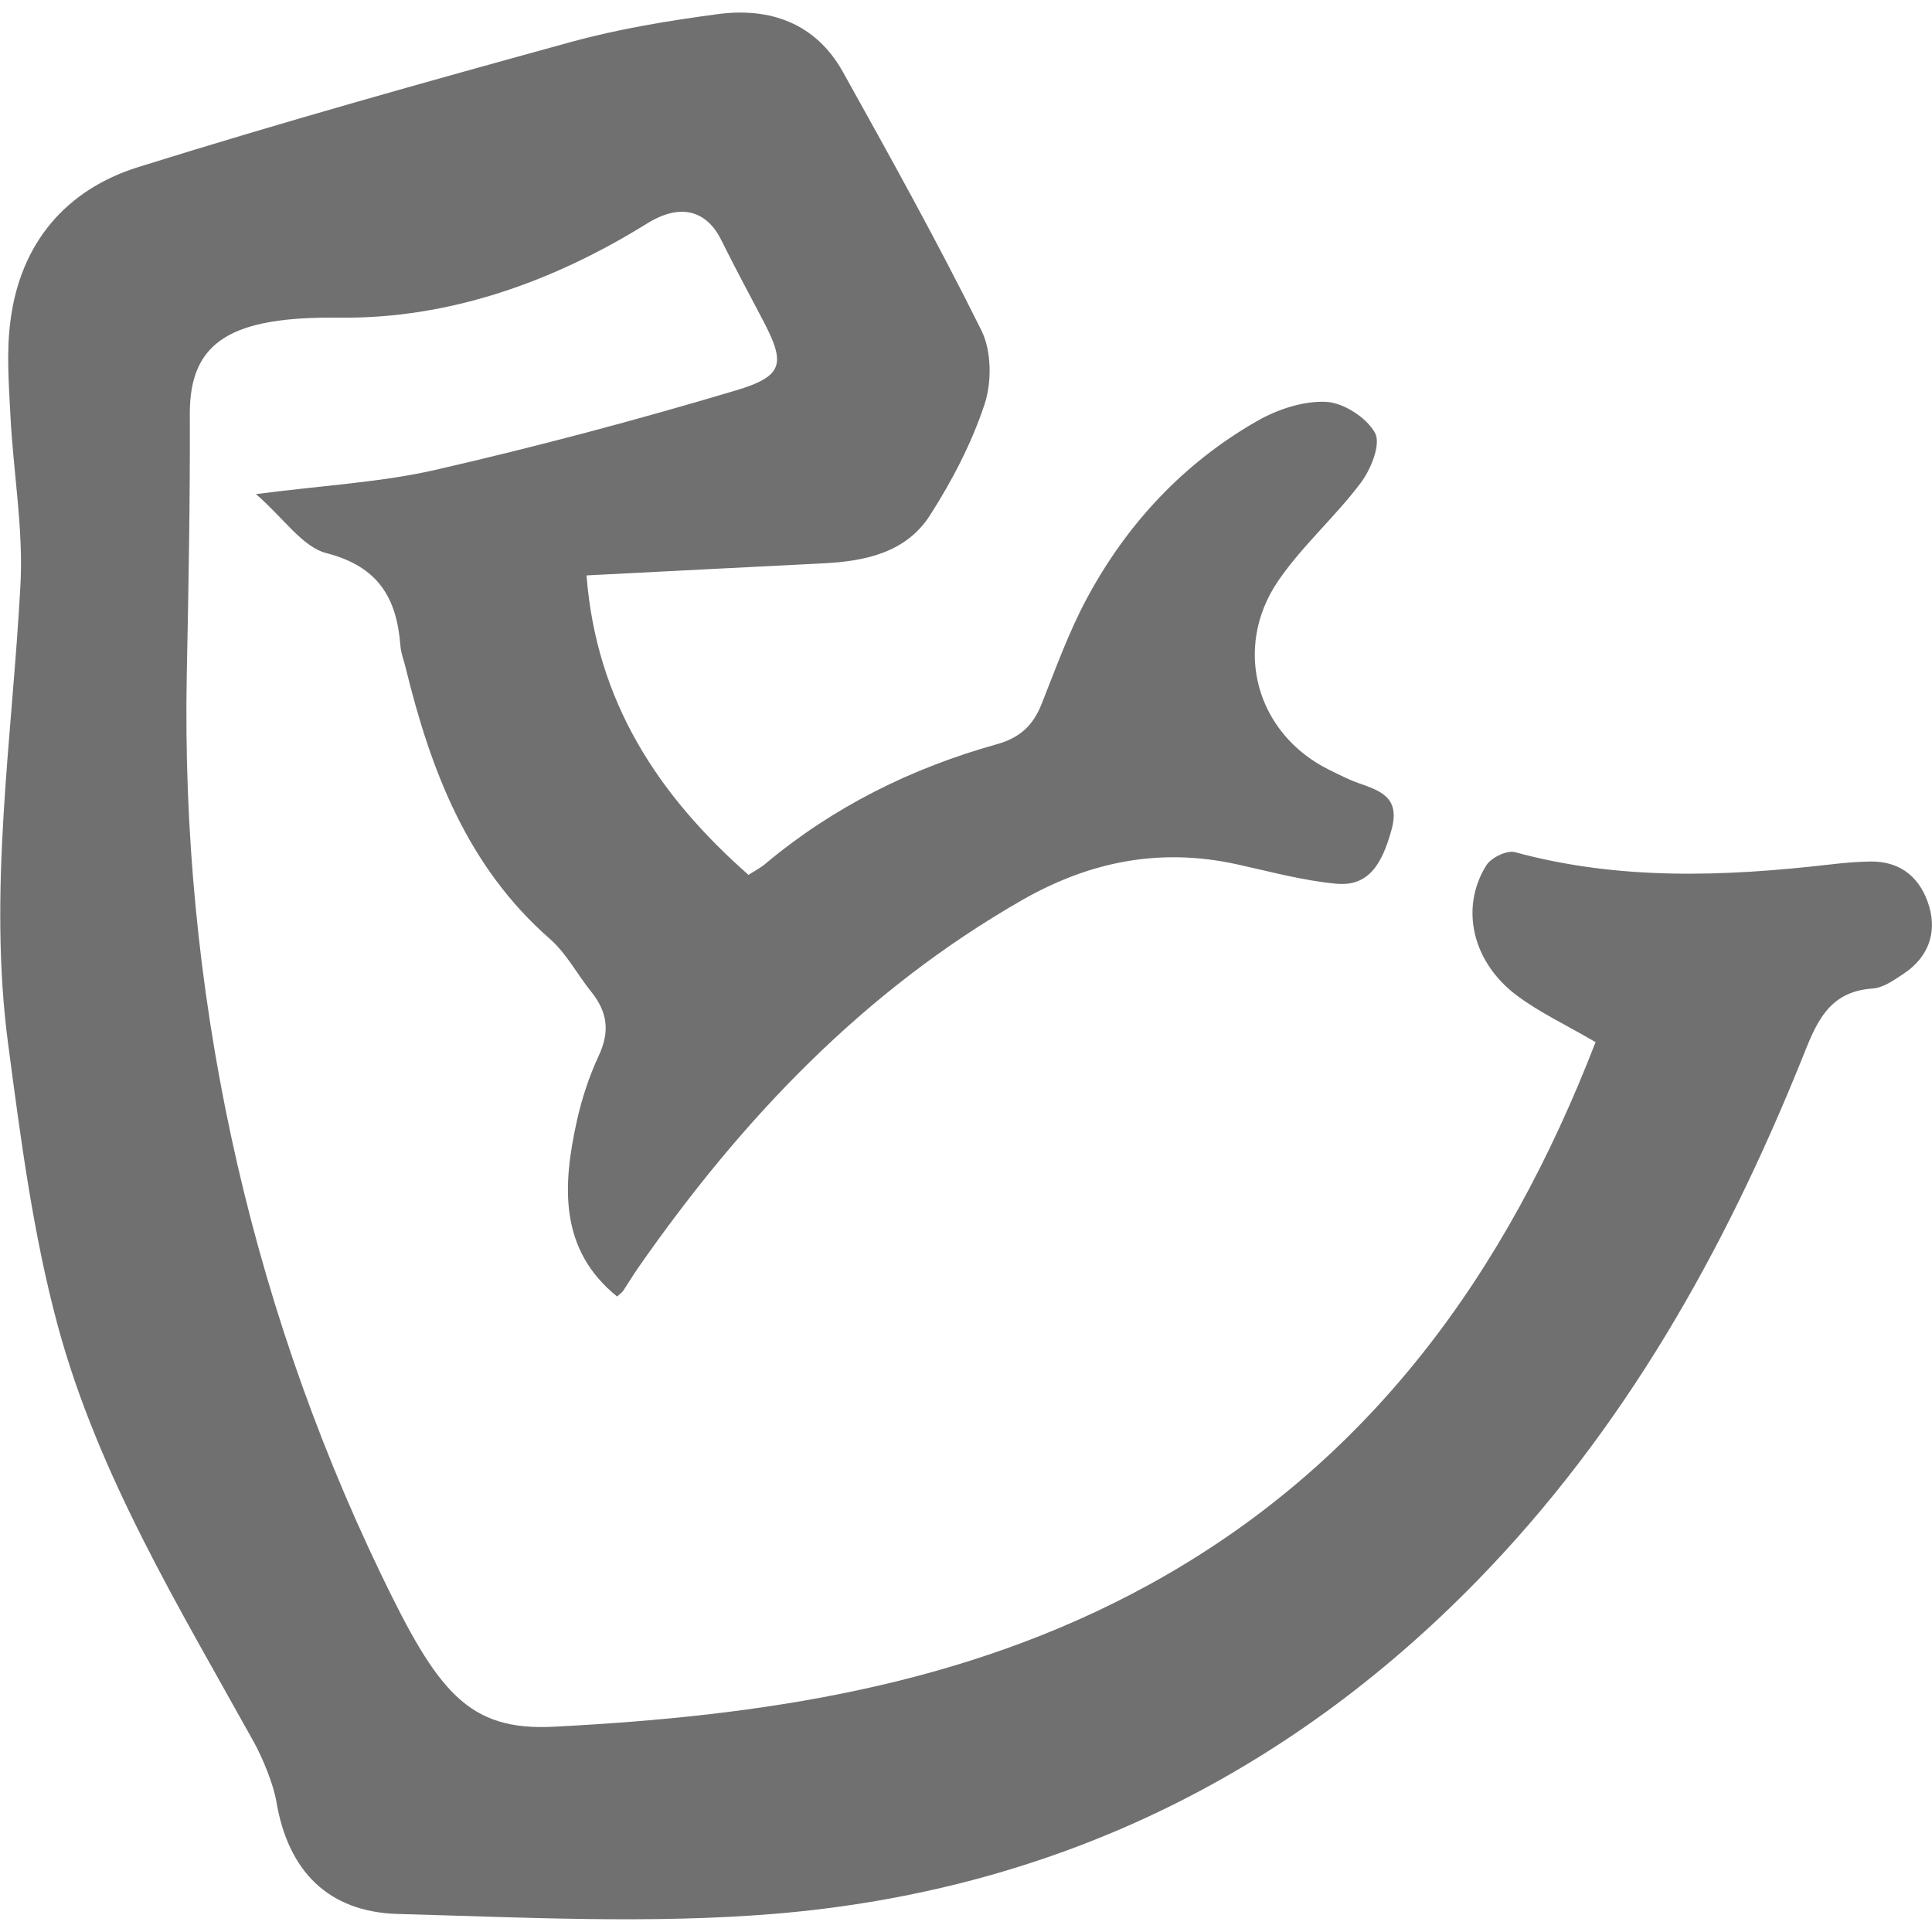 <?xml version="1.0" encoding="UTF-8"?><svg id="a" xmlns="http://www.w3.org/2000/svg" width="120" height="120" viewBox="0 0 120 120"><path d="M99.07,64.71c-1.81-1.06-3.44-1.82-4.86-2.88-2.76-2.07-3.54-5.43-1.9-8.07.3-.49,1.29-.97,1.79-.83,6.46,1.76,12.98,1.52,19.52.77.85-.1,1.71-.18,2.57-.19,1.94-.02,3.14,1.09,3.64,2.81.48,1.67-.09,3.16-1.58,4.15-.6.4-1.28.89-1.95.93-2.81.19-3.53,2.26-4.39,4.4-4.82,11.95-11.05,23.03-20.12,32.34-12,12.31-26.62,19.31-43.67,20.73-7.75.64-15.6.22-23.4.01-4.36-.12-6.83-2.7-7.55-6.96-.18-1.09-.87-2.76-1.41-3.73-4.62-8.33-9.63-16.52-12.15-25.77-1.55-5.71-2.32-11.65-3.1-17.54-1.27-9.53.25-19.03.76-28.54.19-3.47-.44-6.98-.62-10.48-.1-1.98-.26-3.99,0-5.94.61-4.79,3.42-8.13,7.93-9.54,8.89-2.78,17.86-5.29,26.84-7.76,2.98-.82,6.07-1.33,9.14-1.74,3.27-.44,6.1.56,7.79,3.58,2.96,5.31,5.91,10.63,8.61,16.07.63,1.27.65,3.21.19,4.59-.8,2.41-2.01,4.74-3.39,6.89-1.48,2.31-4.01,2.85-6.62,2.98-4.88.24-9.76.5-14.71.75.61,7.83,4.43,13.64,10.06,18.6.3-.2.71-.4,1.05-.69,4.23-3.54,9.07-5.94,14.36-7.42,1.44-.4,2.26-1.16,2.79-2.49.88-2.21,1.69-4.47,2.81-6.56,2.49-4.64,6.01-8.42,10.6-11.04,1.26-.72,2.87-1.25,4.28-1.18,1.08.06,2.52.99,3.03,1.94.37.7-.26,2.25-.89,3.09-1.59,2.12-3.64,3.91-5.13,6.09-2.85,4.18-1.36,9.51,3.18,11.74.59.29,1.19.6,1.81.82,1.36.48,2.59.88,2.06,2.86-.62,2.31-1.52,3.56-3.43,3.39-2.08-.19-4.14-.76-6.2-1.21-4.76-1.04-9.13-.18-13.35,2.24-9.82,5.63-17.37,13.58-23.77,22.75-.34.49-.65,1-.98,1.5-.07.11-.19.18-.38.36-3.6-2.91-3.4-6.86-2.5-10.91.31-1.39.76-2.76,1.36-4.05.71-1.52.53-2.72-.46-3.96-.87-1.08-1.54-2.38-2.56-3.28-5.15-4.5-7.42-10.49-8.98-16.88-.11-.45-.29-.89-.32-1.35-.23-2.96-1.37-4.91-4.58-5.74-1.5-.38-2.64-2.15-4.39-3.67,4.22-.55,7.78-.73,11.21-1.52,6.23-1.43,12.43-3.08,18.56-4.91,3.03-.9,3.14-1.67,1.69-4.42-.86-1.64-1.74-3.27-2.56-4.93-.89-1.79-2.48-2.36-4.64-1.01-5.78,3.59-12.25,5.91-19.06,5.83-6.66-.08-9.33,1.42-9.31,5.99.02,5.4-.08,10.79-.19,16.19-.37,19.32,3.69,38.49,12.08,55.9,3.5,7.27,5.39,9.71,10.71,9.44,12.88-.66,25.42-2.5,36.92-8.79,13.76-7.53,22.25-19.39,27.8-33.75Z" fill="#707071"/><rect width="120" height="120" fill="none"/></svg>